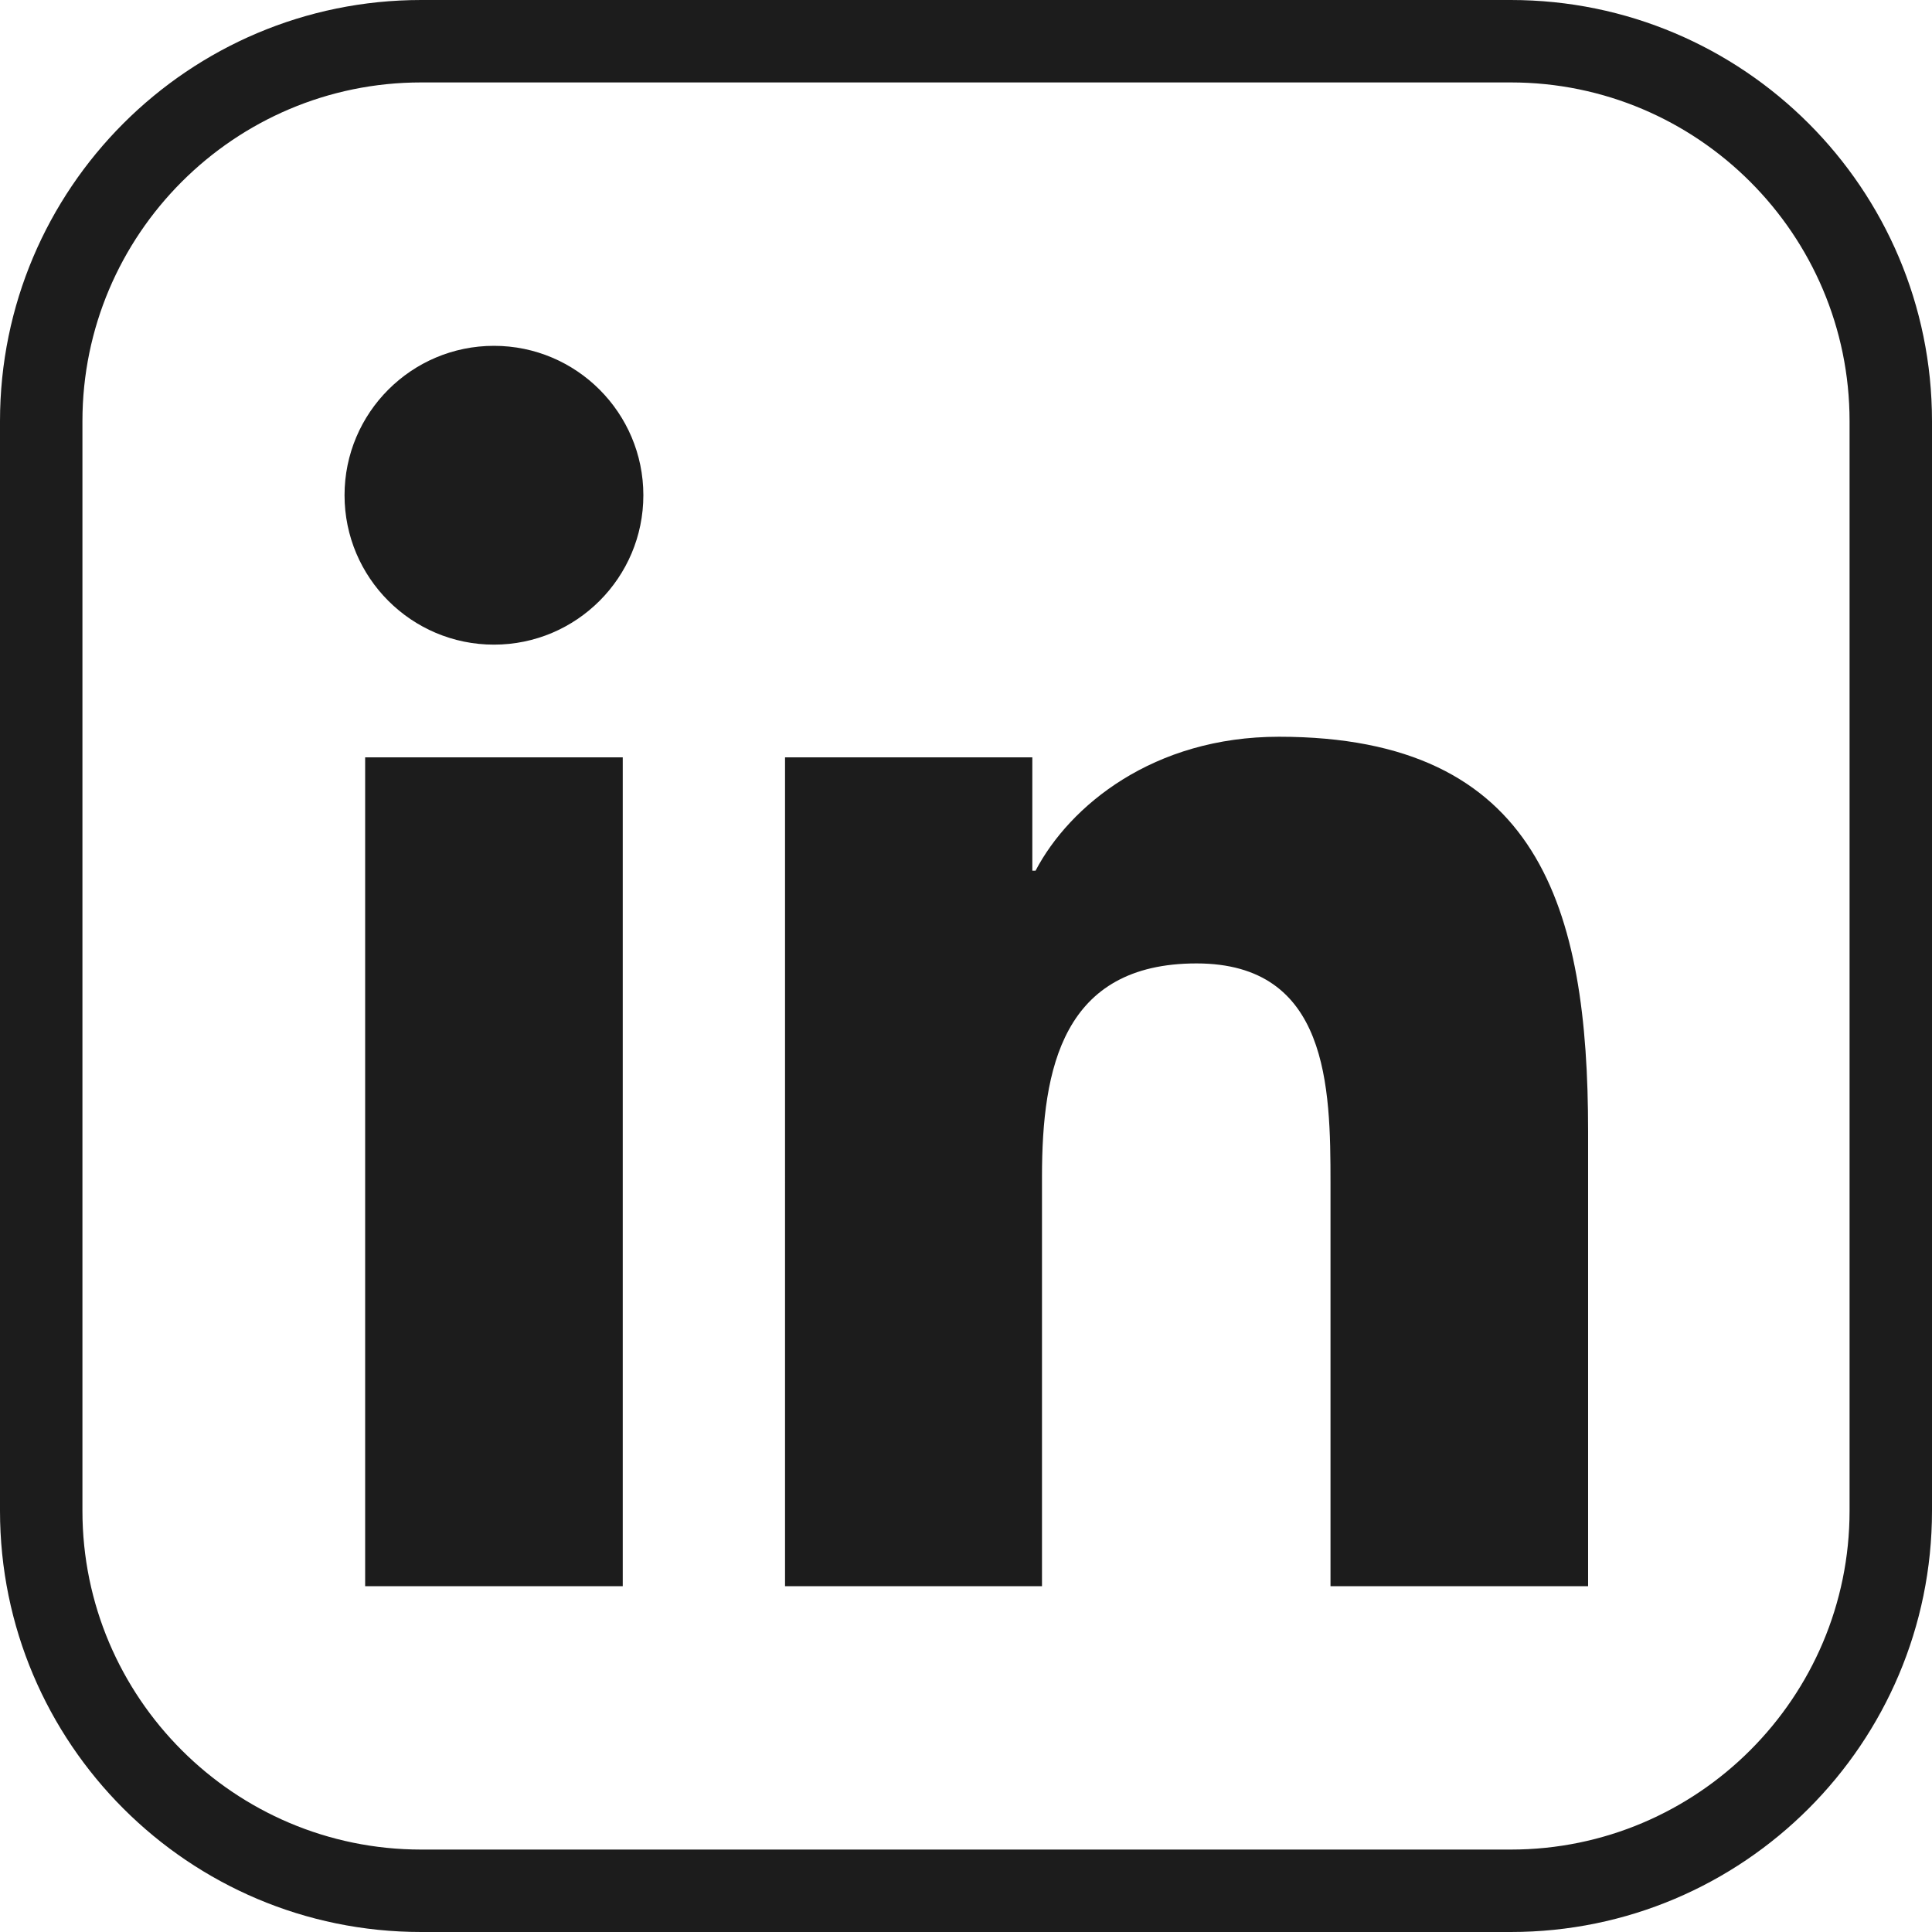 <?xml version="1.0" encoding="utf-8"?>
<!-- Generator: Adobe Illustrator 26.2.1, SVG Export Plug-In . SVG Version: 6.00 Build 0)  -->
<svg version="1.1" id="Vrstva_1" xmlns="http://www.w3.org/2000/svg" xmlns:xlink="http://www.w3.org/1999/xlink" x="0px" y="0px"
	 viewBox="0 0 30 30" style="enable-background:new 0 0 30 30;" xml:space="preserve">
<style type="text/css">
	.st0{fill:#1C1C1C;}
</style>
<g>
	<path class="st0" d="M23.46,30H6.54C2.93,30,0,27.07,0,23.46V6.54C0,2.93,2.93,0,6.54,0h16.92C27.07,0,30,2.93,30,6.54v16.92
		C30,27.07,27.07,30,23.46,30z M6.54,1.28c-2.9,0-5.26,2.36-5.26,5.26v16.92c0,2.9,2.36,5.26,5.26,5.26h16.92
		c2.9,0,5.26-2.36,5.26-5.26V6.54c0-2.9-2.36-5.26-5.26-5.26H6.54z"/>
	<path class="st0" d="M5.67,11.76h4v12.87h-4V11.76z M7.67,5.37c1.28,0,2.32,1.04,2.32,2.32c0,1.28-1.04,2.32-2.32,2.32
		c-1.28,0-2.32-1.04-2.32-2.32C5.35,6.41,6.39,5.37,7.67,5.37L7.67,5.37z M12.18,24.63h4v-6.36c0-1.68,0.32-3.31,2.4-3.31
		c2.05,0,2.08,1.92,2.08,3.41v6.26h4v-7.06c0-3.46-0.75-6.13-4.8-6.13c-1.95,0-3.25,1.07-3.78,2.08h-0.05v-1.76h-3.84V24.63z"/>
</g>
</svg>

